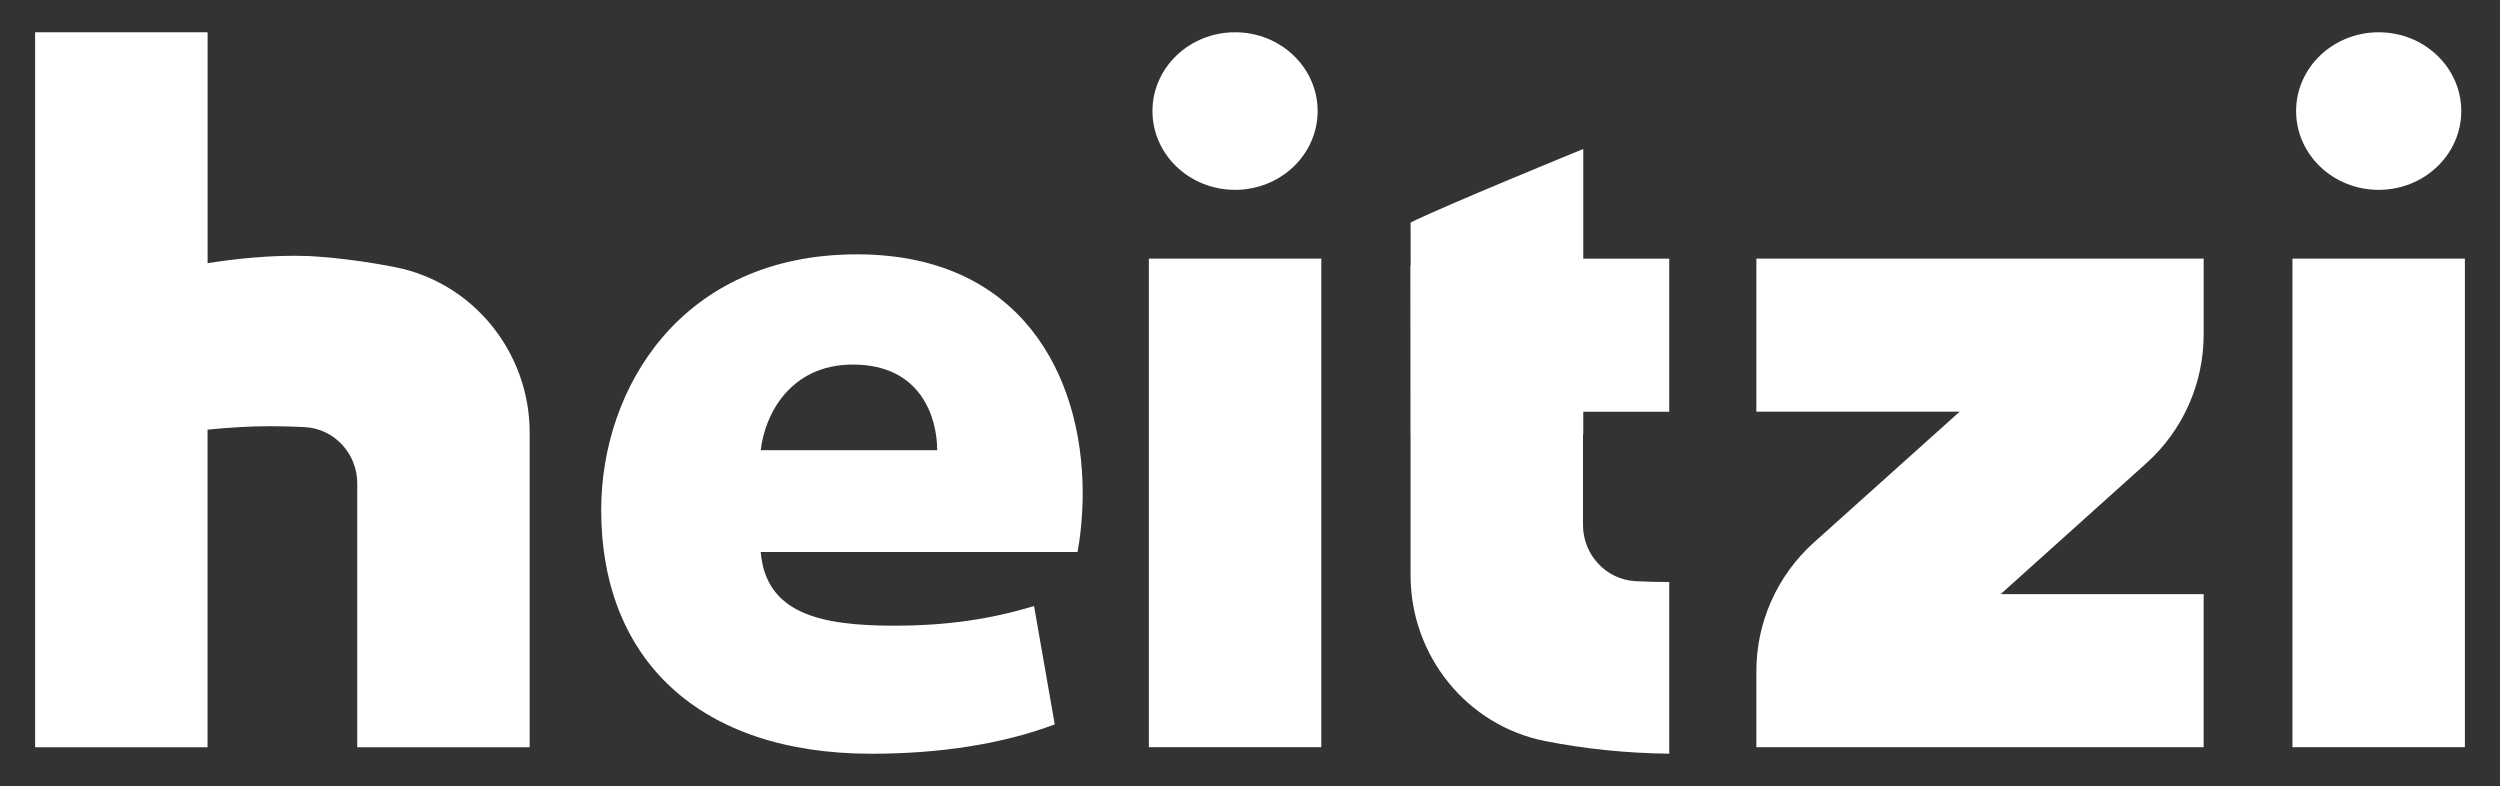 <?xml version="1.0" encoding="utf-8"?>
<!-- Generator: Adobe Illustrator 24.3.0, SVG Export Plug-In . SVG Version: 6.00 Build 0)  -->
<svg version="1.1" xmlns="http://www.w3.org/2000/svg" xmlns:xlink="http://www.w3.org/1999/xlink" x="0px" y="0px"
	 viewBox="0 0 526.74 165.61" style="enable-background:new 0 0 526.74 165.61;" xml:space="preserve">
<rect x="0" y="0" width="526.74" height="165.61" fill="#333333" stroke="none"/>
<style type="text/css">
	.st0{fill:#282727;}
	.st1{opacity:0.41;}
	.st2{fill:#B2B2B2;}
	.st3{display:none;}
	.st4{display:inline;fill:#010202;}
	.st5{display:inline;}
	.st6{fill:#EFF4F2;}
	.st7{fill:#FFFFFF;}
	.st8{fill:none;stroke:#FFED00;stroke-width:4;stroke-miterlimit:10;}
	.st9{fill:none;stroke:#FFFFFF;stroke-width:0.2;stroke-linecap:round;stroke-linejoin:round;}
	
		.st10{fill:none;stroke:#FFFFFF;stroke-width:0.2;stroke-linecap:round;stroke-linejoin:round;stroke-dasharray:1.001,13.007,1.001,13.007;}
	
		.st11{fill:none;stroke:#FFFFFF;stroke-width:0.2;stroke-linecap:round;stroke-linejoin:round;stroke-dasharray:1.001,13.007,1.001,13.007,1.001,13.007;}
	
		.st12{fill:none;stroke:#FFFFFF;stroke-width:0.2;stroke-linecap:round;stroke-linejoin:round;stroke-dasharray:1,13.003,1,13.003;}
	
		.st13{fill:none;stroke:#FFFFFF;stroke-width:0.2;stroke-linecap:round;stroke-linejoin:round;stroke-dasharray:1,13.003,1,13.003,1,13.003;}
	.st14{opacity:0.4;}
	
		.st15{fill:none;stroke:#FFFFFF;stroke-width:0.2;stroke-linecap:round;stroke-linejoin:round;stroke-dasharray:1,12.999,1,12.999;}
	
		.st16{fill:none;stroke:#FFFFFF;stroke-width:0.2;stroke-linecap:round;stroke-linejoin:round;stroke-dasharray:1,12.999,1,12.999,1,12.999;}
	
		.st17{opacity:0.2;fill:none;stroke:#FFFFFF;stroke-width:0.2;stroke-linecap:round;stroke-linejoin:round;stroke-miterlimit:10;stroke-dasharray:1,13,1,13,1,13;}
	.st18{clip-path:url(#SVGID_2_);fill:#FFFFFF;}
	.st19{opacity:0.4;fill:#FFFFFF;}
	.st20{clip-path:url(#SVGID_4_);fill:#FFFFFF;}
	.st21{clip-path:url(#SVGID_6_);fill:#FFFFFF;}
	.st22{opacity:0.9;}
	.st23{clip-path:url(#SVGID_8_);fill:#FFFFFF;}
	.st24{opacity:0.9;fill:#FFFFFF;}
	.st25{clip-path:url(#SVGID_10_);fill:#FFFFFF;}
	.st26{clip-path:url(#SVGID_12_);fill:#FFFFFF;}
</style>
<g id="bg">
</g>
<g id="images_kaligrafi" class="st3">
</g>
<g id="Kaligrafi" class="st3">
</g>
<g id="Ebene_4">
	<g>
		<path class="st7" d="M160.28,116.31c1.09,13,12.65,15.52,28.14,15.52c11.34,0,20.51-1.44,29.45-4.13l4.36,24.92
			c-10.91,4.13-24.22,6.19-38.62,6.19c-36.22,0-56.94-19.81-56.94-51.37c0-25.58,16.8-53.85,53.89-53.85
			c34.47,0,47.56,25.38,47.56,50.34c0,5.36-0.65,10.11-1.09,12.38H160.28z M197.46,94.85c0-6.74-3.3-18.04-17.76-18.04
			c-13.22,0-18.59,10.57-19.41,18.04H197.46z"/>
		<g>
			<rect x="242.06" y="54.49" class="st7" width="36.33" height="102.94"/>
			<ellipse class="st7" cx="260.22" cy="23.4" rx="17.4" ry="16.6"/>
		</g>
		<g>
			<rect x="483.01" y="54.49" class="st7" width="36.33" height="102.94"/>
			<ellipse class="st7" cx="501.18" cy="23.4" rx="17.4" ry="16.6"/>
		</g>
		<g>
			<path class="st7" d="M297.21,46.89l0.05,44.67h36.33V31.39C333.59,31.39,303.99,43.48,297.21,46.89z"/>
			
				<rect x="310.07" y="45.11" transform="matrix(-2.139626e-05 -1 1 -2.139626e-05 255.586 396.817)" class="st7" width="32.25" height="51.01"/>
			<path class="st7" d="M351.7,122.63c-2.38,0-4.74-0.06-7.09-0.18c-6.24-0.32-11.08-5.59-11.08-11.84l0-54.71h-36.33l0,65.33
				c0,16.9,11.83,31.66,28.41,34.92c8.45,1.66,17.17,2.55,26.09,2.65V122.63z"/>
		</g>
		<path class="st7" d="M421.53,125.18l30.69-27.58c7.69-6.91,12.08-16.76,12.08-27.1l0-16.01l-94.24,0l0,32.25l42.83,0l-30.73,27.58
			c-7.7,6.91-12.1,16.77-12.1,27.12l0,15.99l94.24,0l0-32.25L421.53,125.18z"/>
		<path class="st7" d="M83.21,56.28c-4.47-0.88-9.01-1.55-13.62-2c-0.03,0-0.07-0.01-0.1-0.01c-1.45-0.14-2.92-0.22-4.39-0.32
			c-8.04-0.32-16.33,0.7-21.36,1.5V6.8H7.4v150.64h36.33V90.52c4.35-0.42,8.73-0.72,13.18-0.72c2.45,0,4.88,0.06,7.29,0.19
			c6.24,0.32,11.07,5.59,11.07,11.84v55.61h36.33V91.2C111.61,74.3,99.79,59.54,83.21,56.28z"/>
	</g>
</g>
</svg>
